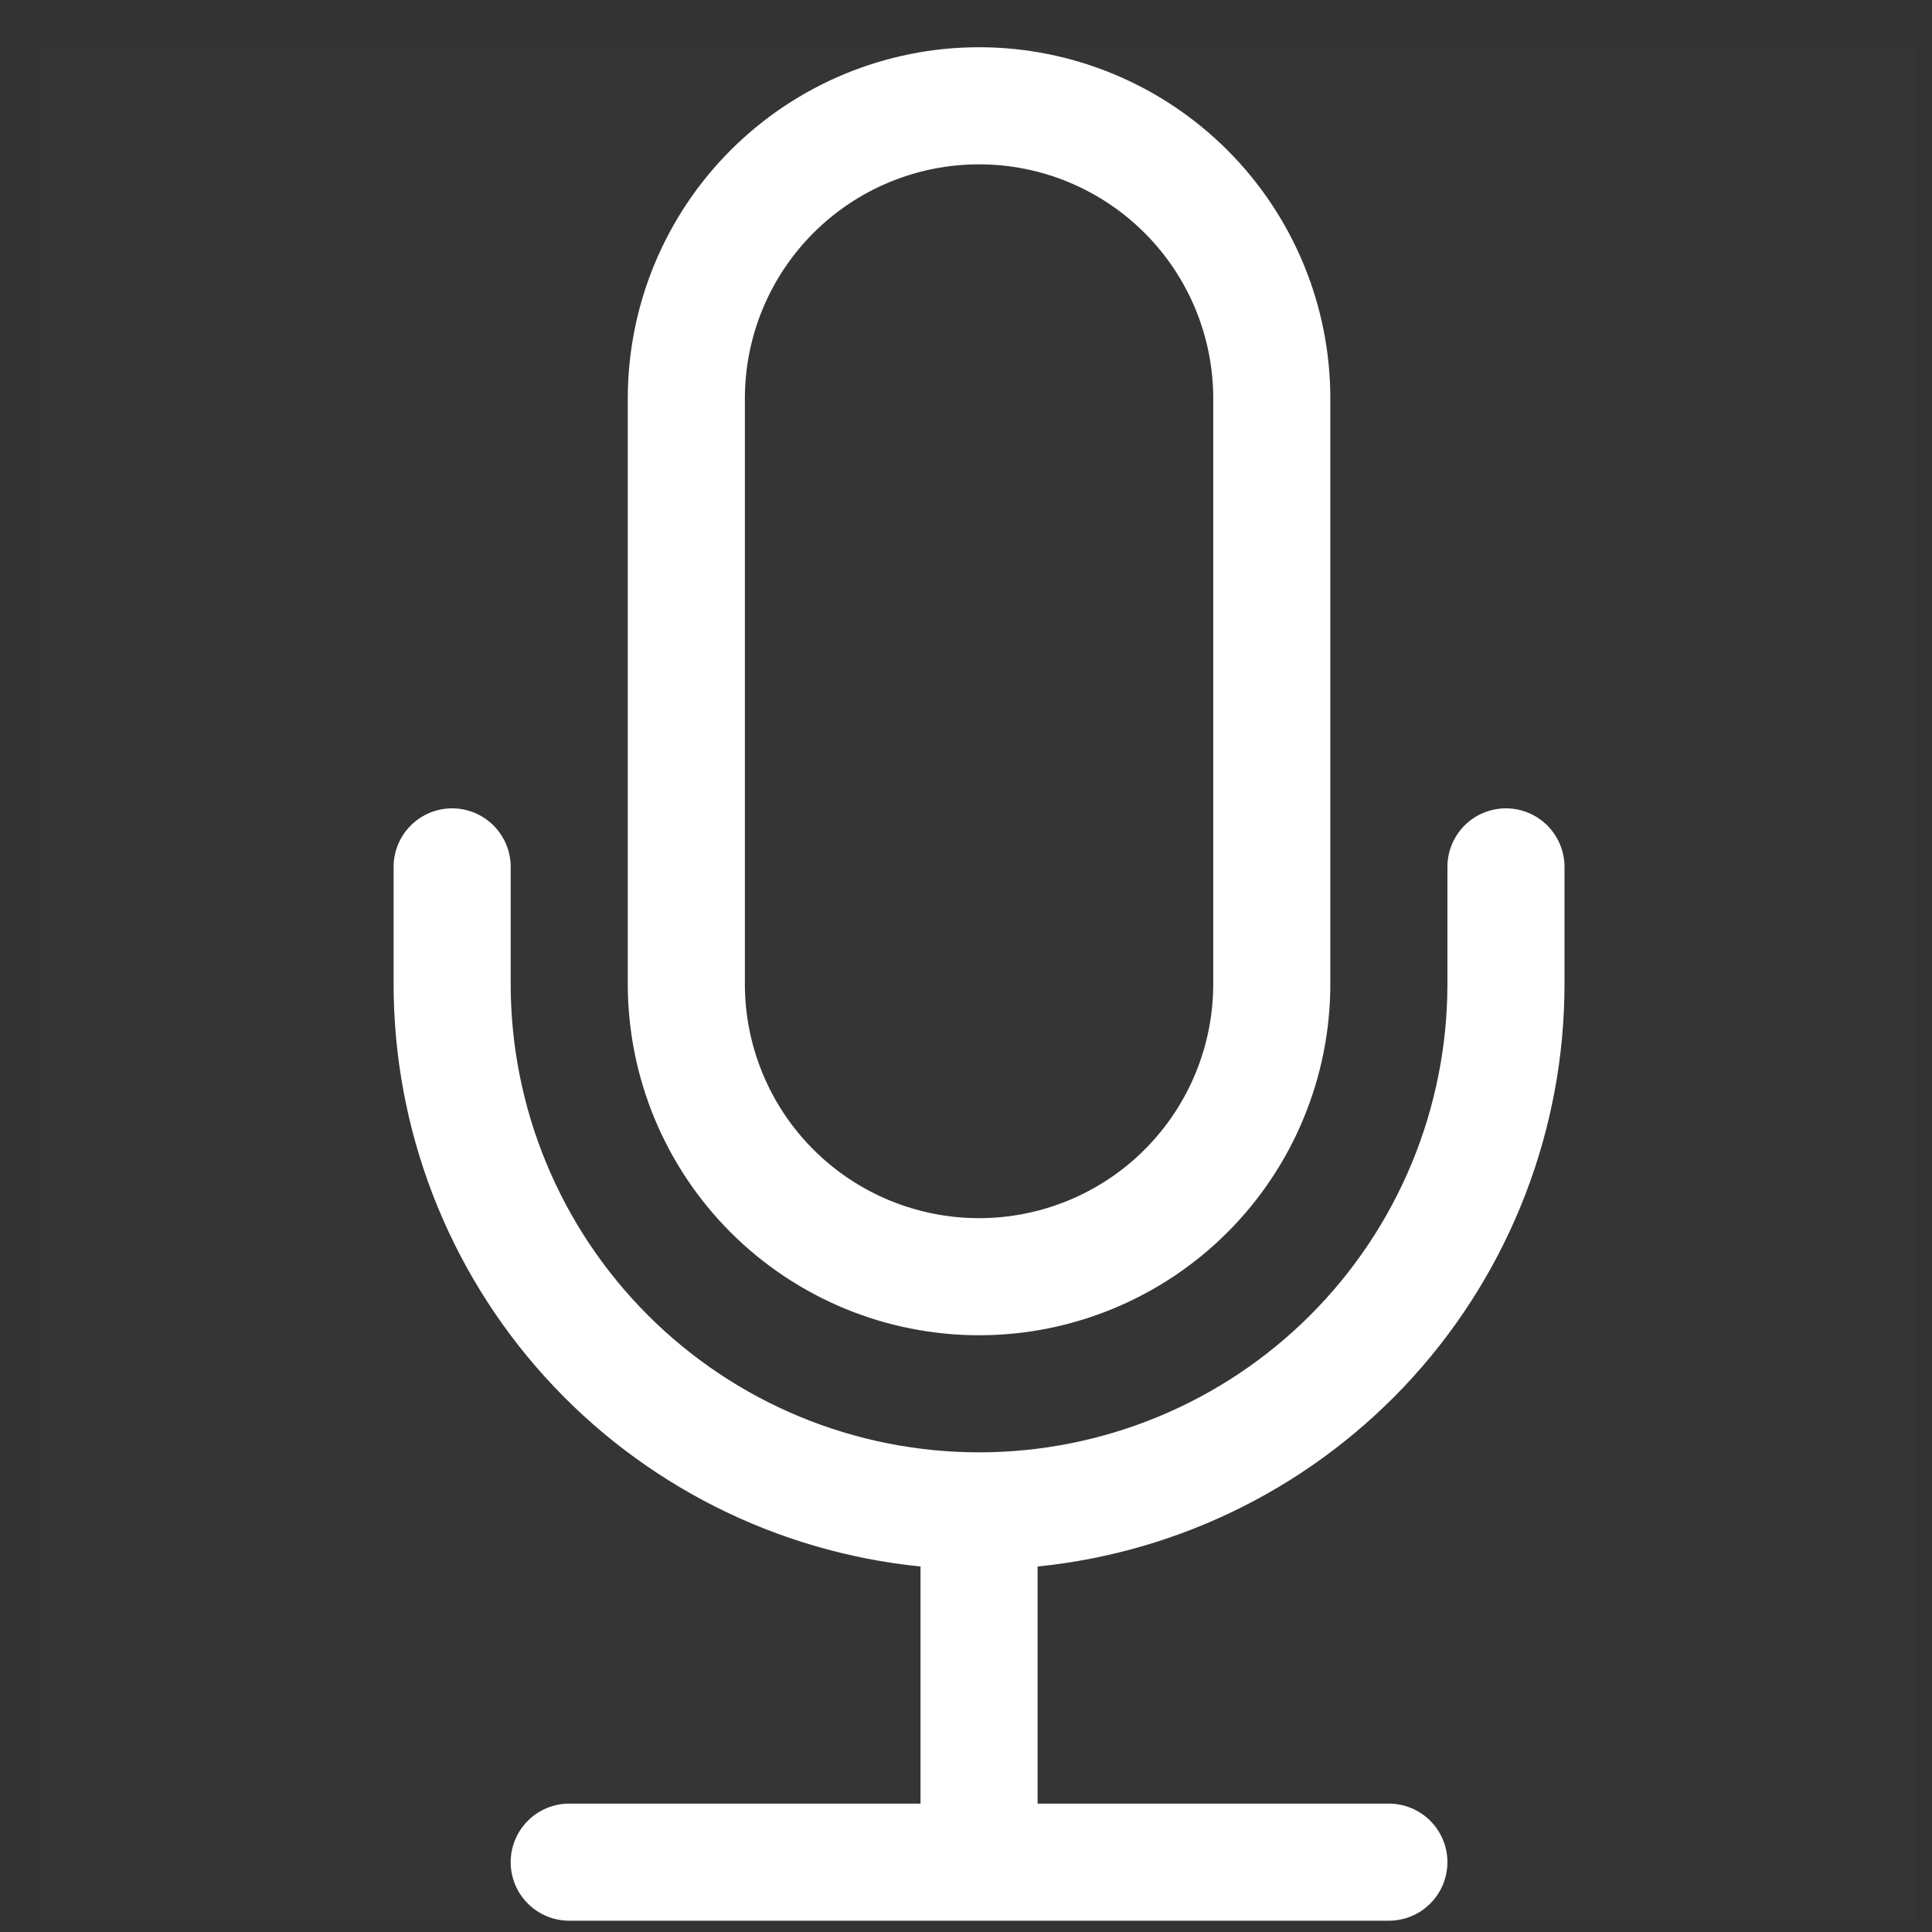 <svg width="33" height="33" viewBox="0 0 33 33" fill="none" xmlns="http://www.w3.org/2000/svg">
<rect x="0" y="0" width="33" height="33" fill="#333333" stroke="none"/>
<g clip-path="url(#clip0_697_2682)">
<rect width="32" height="32" transform="translate(0.719 0.806)" fill="white" fill-opacity="0.01"/>
<path d="M7.723 13.807C7.988 13.807 8.242 13.913 8.43 14.1C8.617 14.288 8.723 14.542 8.723 14.807V16.807C8.723 18.929 9.566 20.964 11.066 22.464C12.566 23.965 14.601 24.807 16.723 24.807C18.844 24.807 20.879 23.965 22.38 22.464C23.88 20.964 24.723 18.929 24.723 16.807V14.807C24.723 14.542 24.828 14.288 25.015 14.1C25.203 13.913 25.457 13.807 25.723 13.807C25.988 13.807 26.242 13.913 26.43 14.1C26.617 14.288 26.723 14.542 26.723 14.807V16.807C26.723 19.286 25.802 21.677 24.139 23.516C22.476 25.354 20.189 26.509 17.723 26.757V30.807H23.723C23.988 30.807 24.242 30.913 24.43 31.1C24.617 31.288 24.723 31.542 24.723 31.807C24.723 32.073 24.617 32.327 24.43 32.514C24.242 32.702 23.988 32.807 23.723 32.807H9.723C9.457 32.807 9.203 32.702 9.016 32.514C8.828 32.327 8.723 32.073 8.723 31.807C8.723 31.542 8.828 31.288 9.016 31.1C9.203 30.913 9.457 30.807 9.723 30.807H15.723V26.757C13.256 26.509 10.969 25.354 9.306 23.516C7.643 21.677 6.723 19.286 6.723 16.807V14.807C6.723 14.542 6.828 14.288 7.016 14.1C7.203 13.913 7.457 13.807 7.723 13.807Z" fill="white"/>
<path d="M20.723 16.807C20.723 17.868 20.301 18.886 19.551 19.636C18.801 20.386 17.784 20.807 16.723 20.807C15.662 20.807 14.644 20.386 13.894 19.636C13.144 18.886 12.723 17.868 12.723 16.807V6.807C12.723 5.747 13.144 4.729 13.894 3.979C14.644 3.229 15.662 2.807 16.723 2.807C17.784 2.807 18.801 3.229 19.551 3.979C20.301 4.729 20.723 5.747 20.723 6.807V16.807ZM16.723 0.807C15.131 0.807 13.605 1.44 12.48 2.565C11.355 3.69 10.723 5.216 10.723 6.807V16.807C10.723 18.399 11.355 19.925 12.48 21.05C13.605 22.175 15.131 22.807 16.723 22.807C18.314 22.807 19.84 22.175 20.965 21.05C22.09 19.925 22.723 18.399 22.723 16.807V6.807C22.723 5.216 22.09 3.69 20.965 2.565C19.84 1.44 18.314 0.807 16.723 0.807Z" fill="white"/>
</g>
<defs>
<clipPath id="clip0_697_2682">
<rect width="32" height="32" fill="white" transform="translate(0.719 0.806)"/>
</clipPath>
</defs>
</svg>
